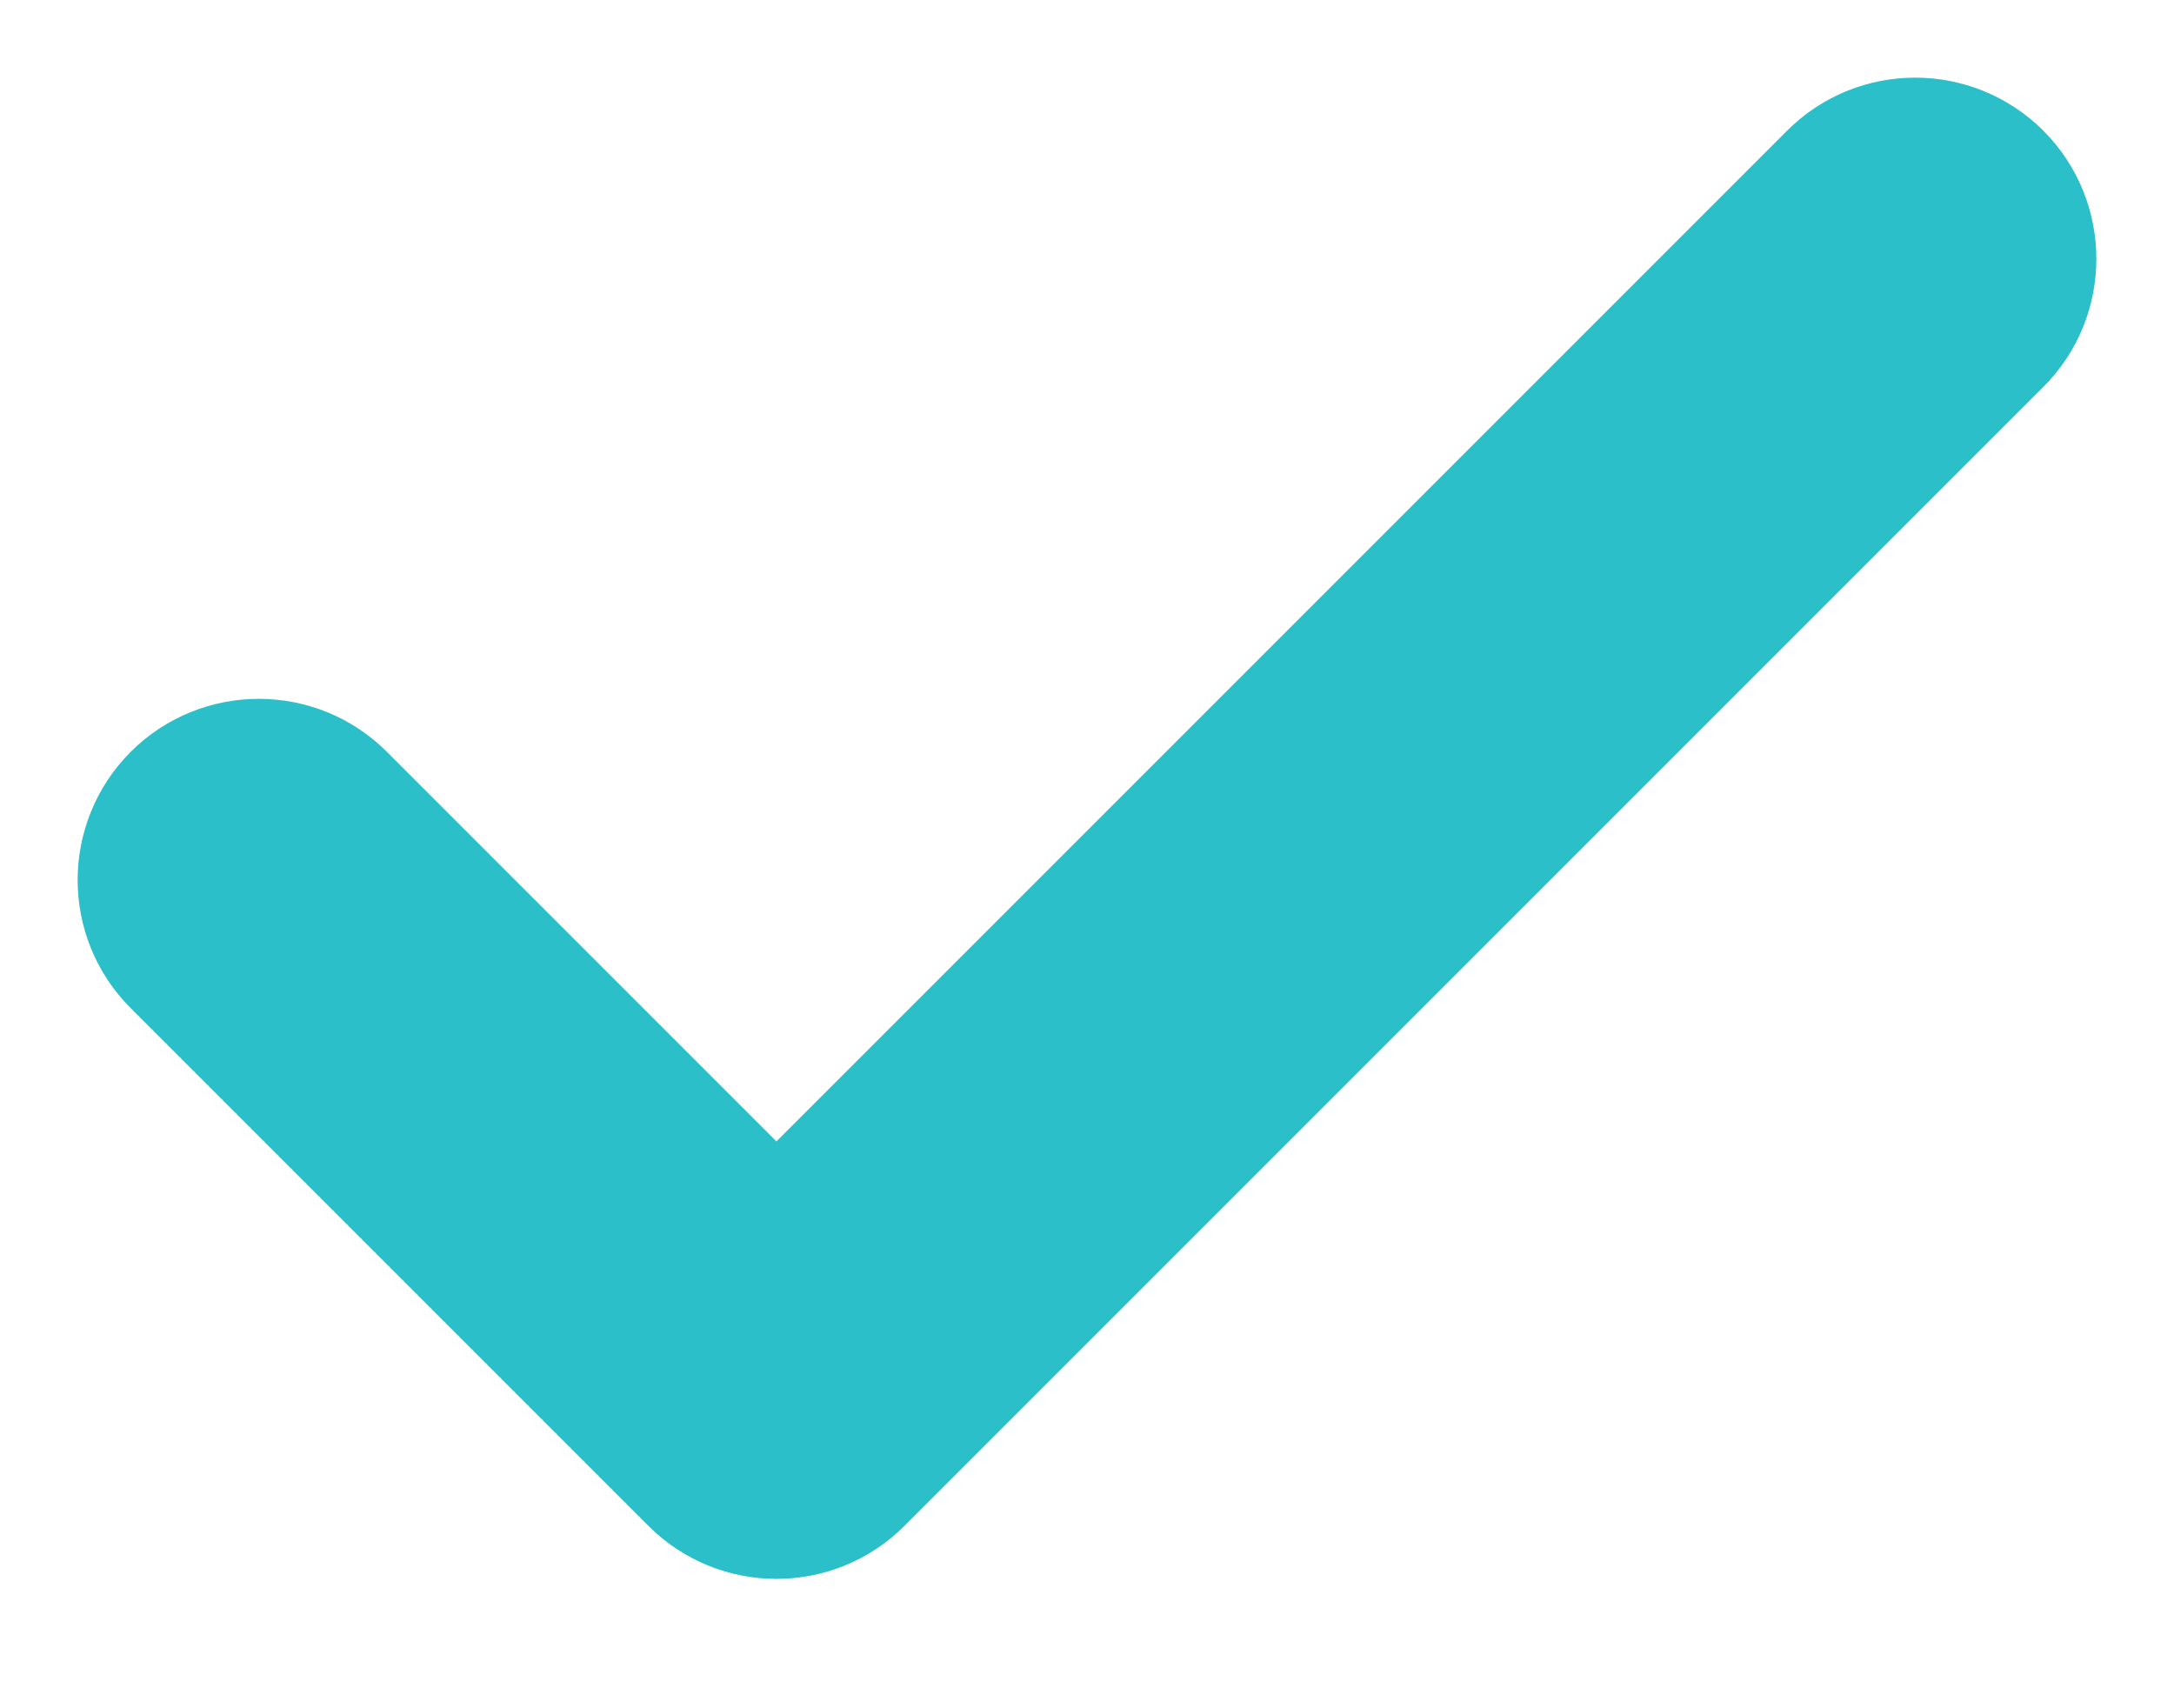 <svg width="14" height="11" viewBox="0 0 14 11" fill="none" xmlns="http://www.w3.org/2000/svg">
<path fill-rule="evenodd" clip-rule="evenodd" d="M12.805 1.195C13.065 1.456 13.065 1.878 12.805 2.138L5.471 9.472C5.211 9.732 4.789 9.732 4.529 9.472L1.195 6.138C0.935 5.878 0.935 5.456 1.195 5.195C1.456 4.935 1.878 4.935 2.138 5.195L5 8.057L11.862 1.195C12.122 0.935 12.544 0.935 12.805 1.195Z" fill="#2ABFC9" stroke="#2ABFC9" stroke-linecap="round" stroke-linejoin="round"/>
</svg>
